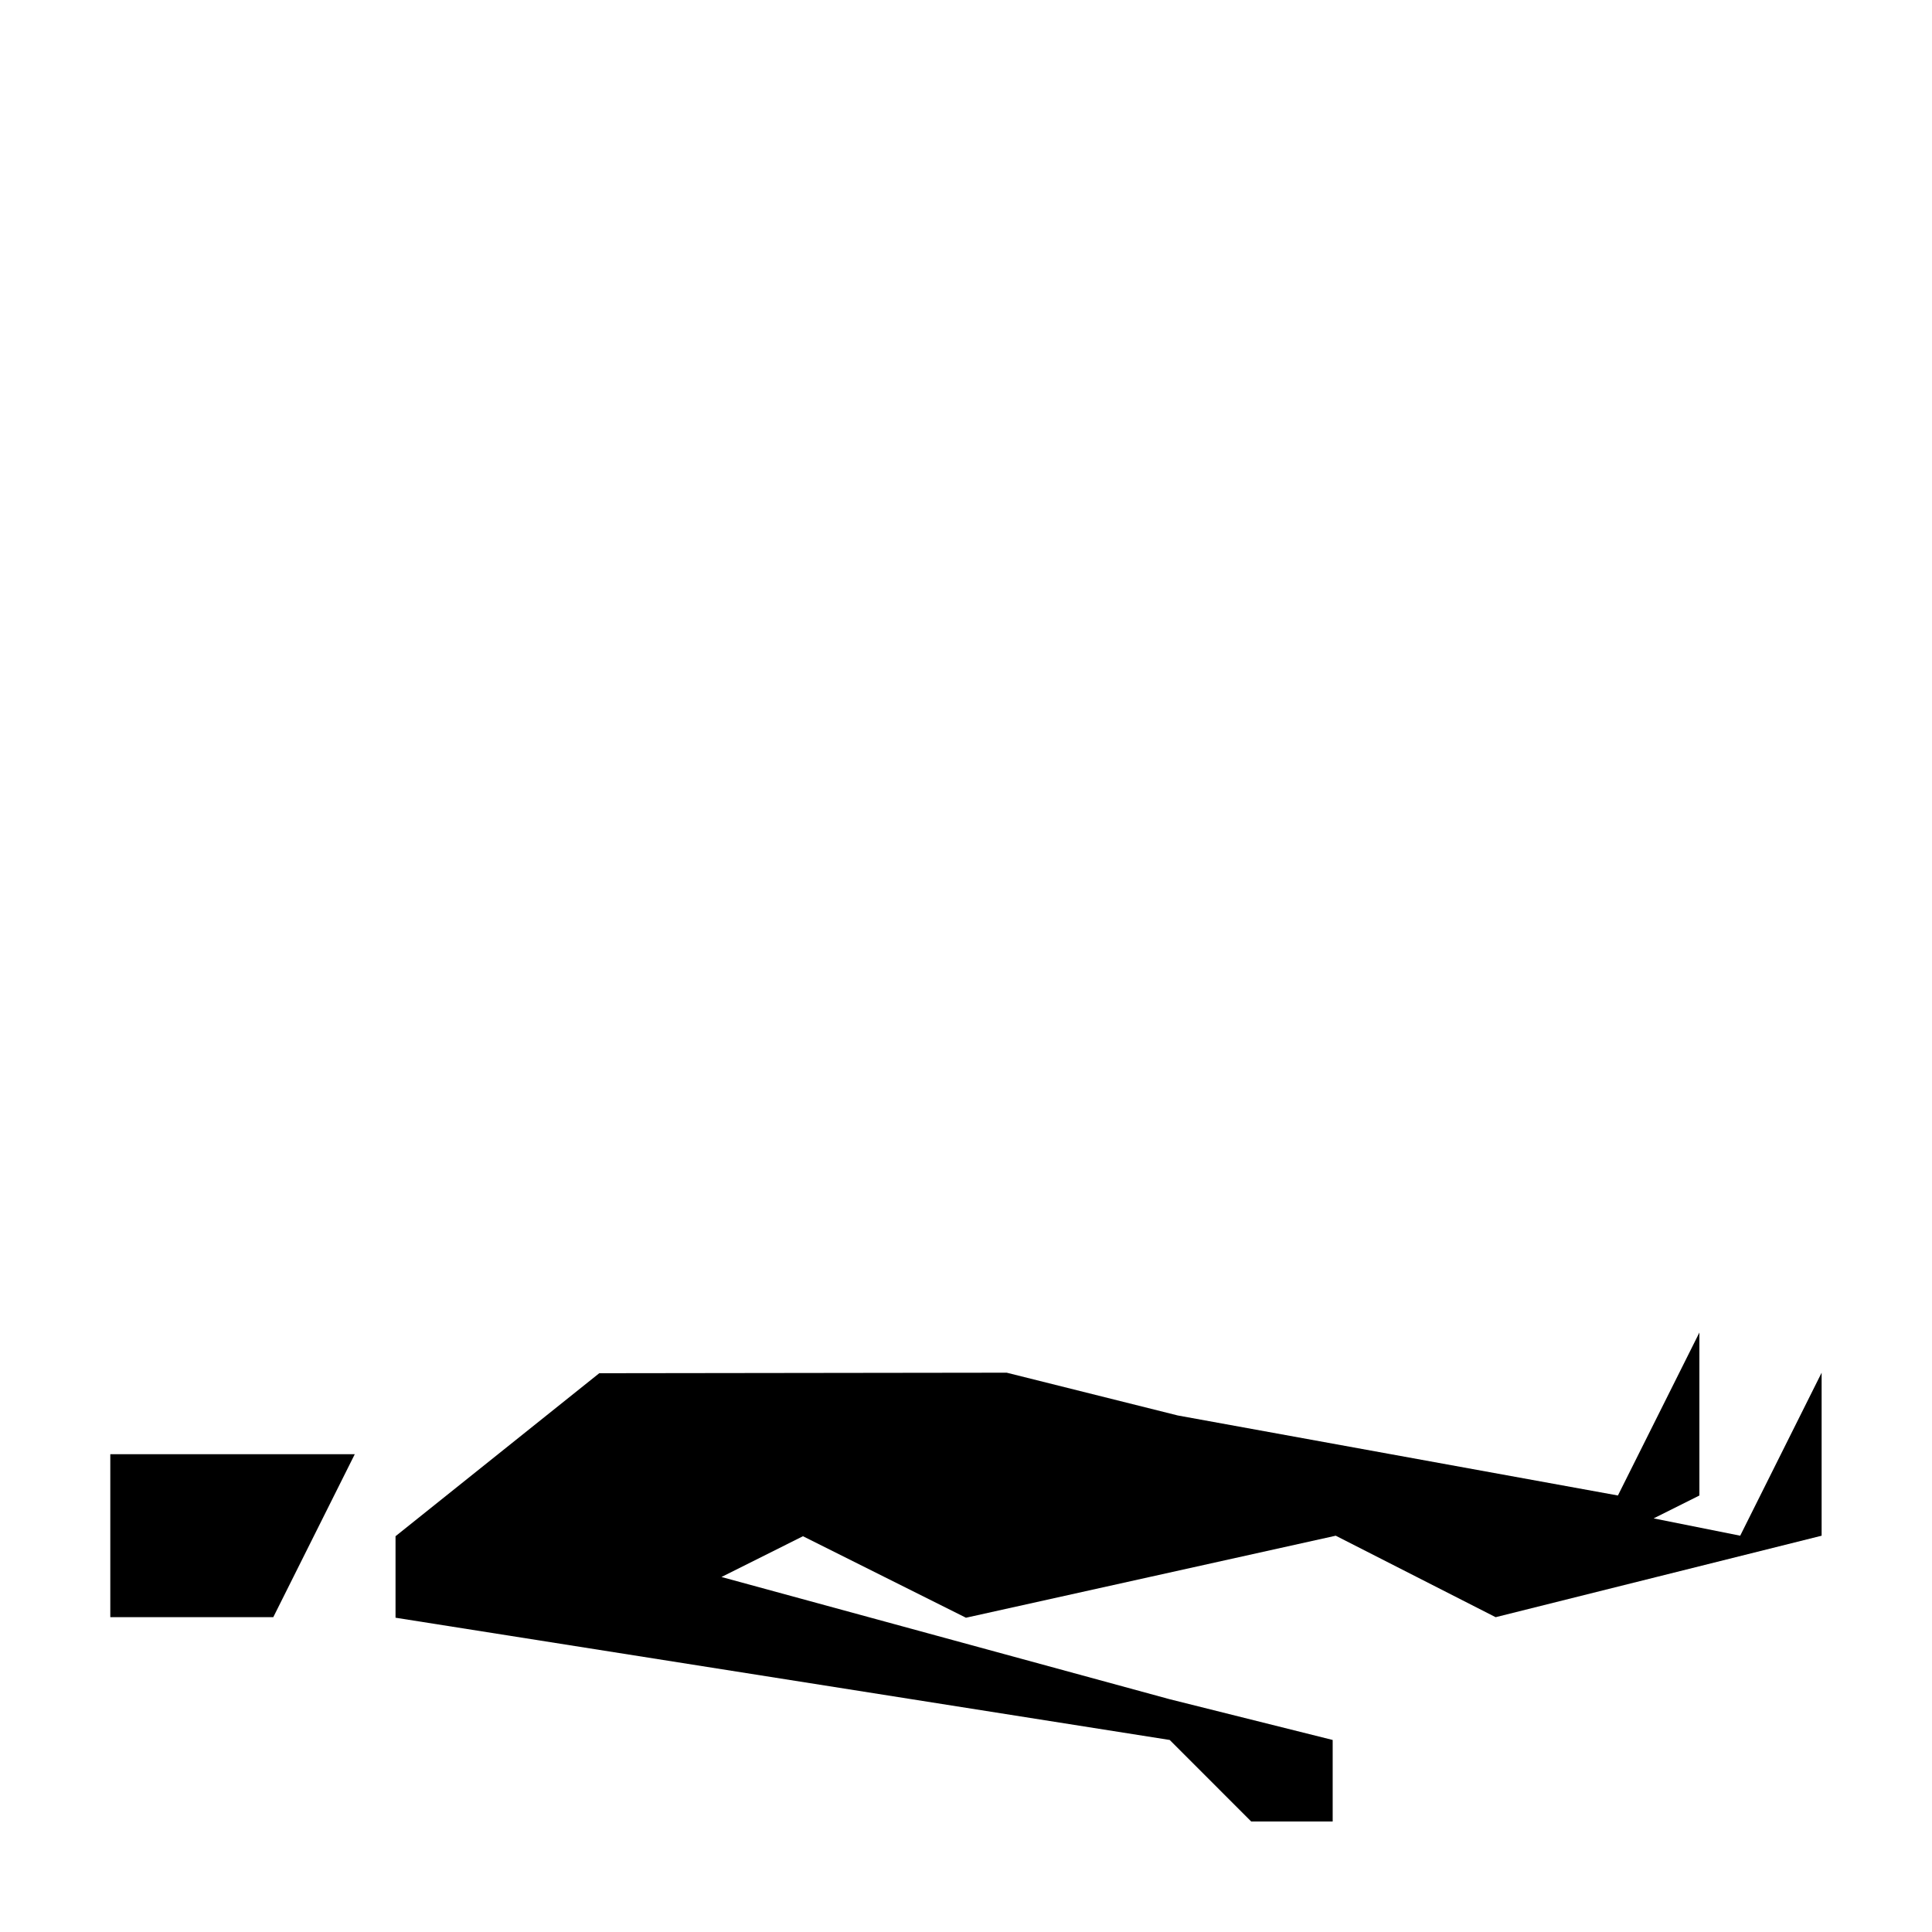<?xml version="1.0" encoding="UTF-8"?>
<!-- Uploaded to: ICON Repo, www.svgrepo.com, Generator: ICON Repo Mixer Tools -->
<svg fill="#000000" width="800px" height="800px" version="1.1" viewBox="144 144 512 512" xmlns="http://www.w3.org/2000/svg">
 <path d="m173.23 572.57h43.191l21.598-43.191h-64.789zm431.94-21.594-22.938-4.59 12.125-6.066v-43.191l-21.594 43.191-116.64-21.207-45.336-11.336-107.98 0.141-53.988 43.195v21.598l205.16 32.395 21.598 21.602h21.594v-21.598l-43.195-10.801-118.78-32.391 21.598-10.801 43.195 21.598 97.992-21.738 42.379 21.594 86.387-21.594v-43.195z"/>
</svg>